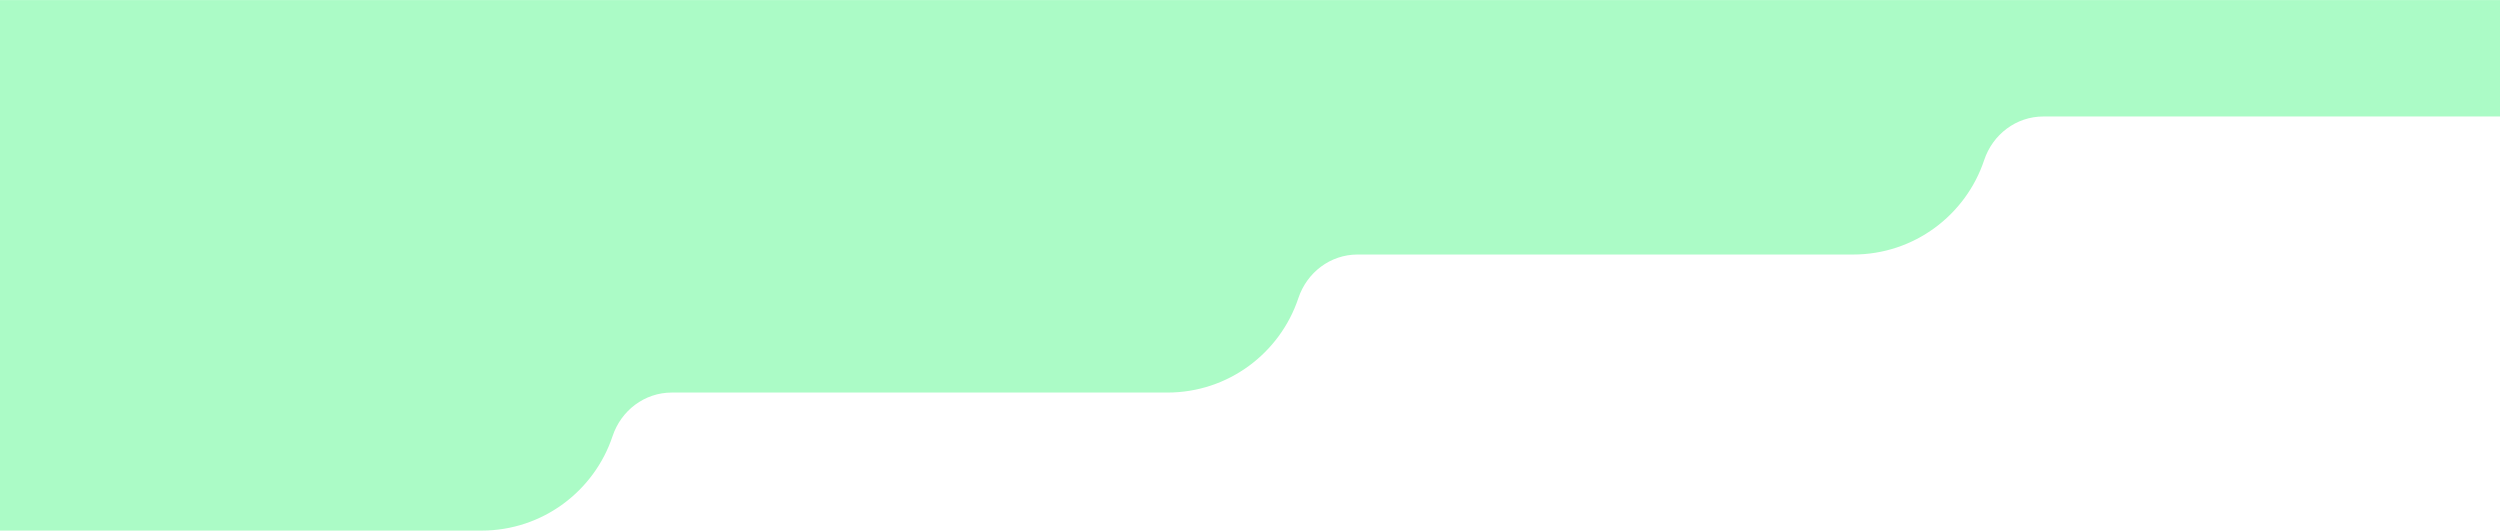 <?xml version="1.0" encoding="UTF-8"?><svg xmlns="http://www.w3.org/2000/svg" id="Layer_167db189b82226" data-name="Layer 1" viewBox="0 0 4160.86 883.01" aria-hidden="true" style="fill:url(#CerosGradient_id42af2d1fd);" width="4160px" height="883px">
  <defs><linearGradient class="cerosgradient" data-cerosgradient="true" id="CerosGradient_id42af2d1fd" gradientUnits="userSpaceOnUse" x1="50%" y1="100%" x2="50%" y2="0%"><stop offset="0%" stop-color="#ABFBC6"/><stop offset="100%" stop-color="#ABFBC6"/></linearGradient><linearGradient/>
    <style>
      .cls-1-67db189b82226{
        fill: #ffd9e6;
      }
    </style>
  </defs>
  <path class="cls-1-67db189b82226" d="M4160.86,0v193.79h-760c-45.22,0-84.25,29.73-98.54,72.64-30.4,91.28-116.52,157.1-218.02,157.1h-824.86c-45.22,0-84.25,29.73-98.54,72.64-30.4,91.28-116.52,157.1-218.02,157.1h-824.85c-45.22,0-84.25,29.73-98.54,72.64-30.4,91.28-116.52,157.1-218.02,157.1H0V0h4160.86Z" style="fill:url(#CerosGradient_id42af2d1fd);"/>
</svg>